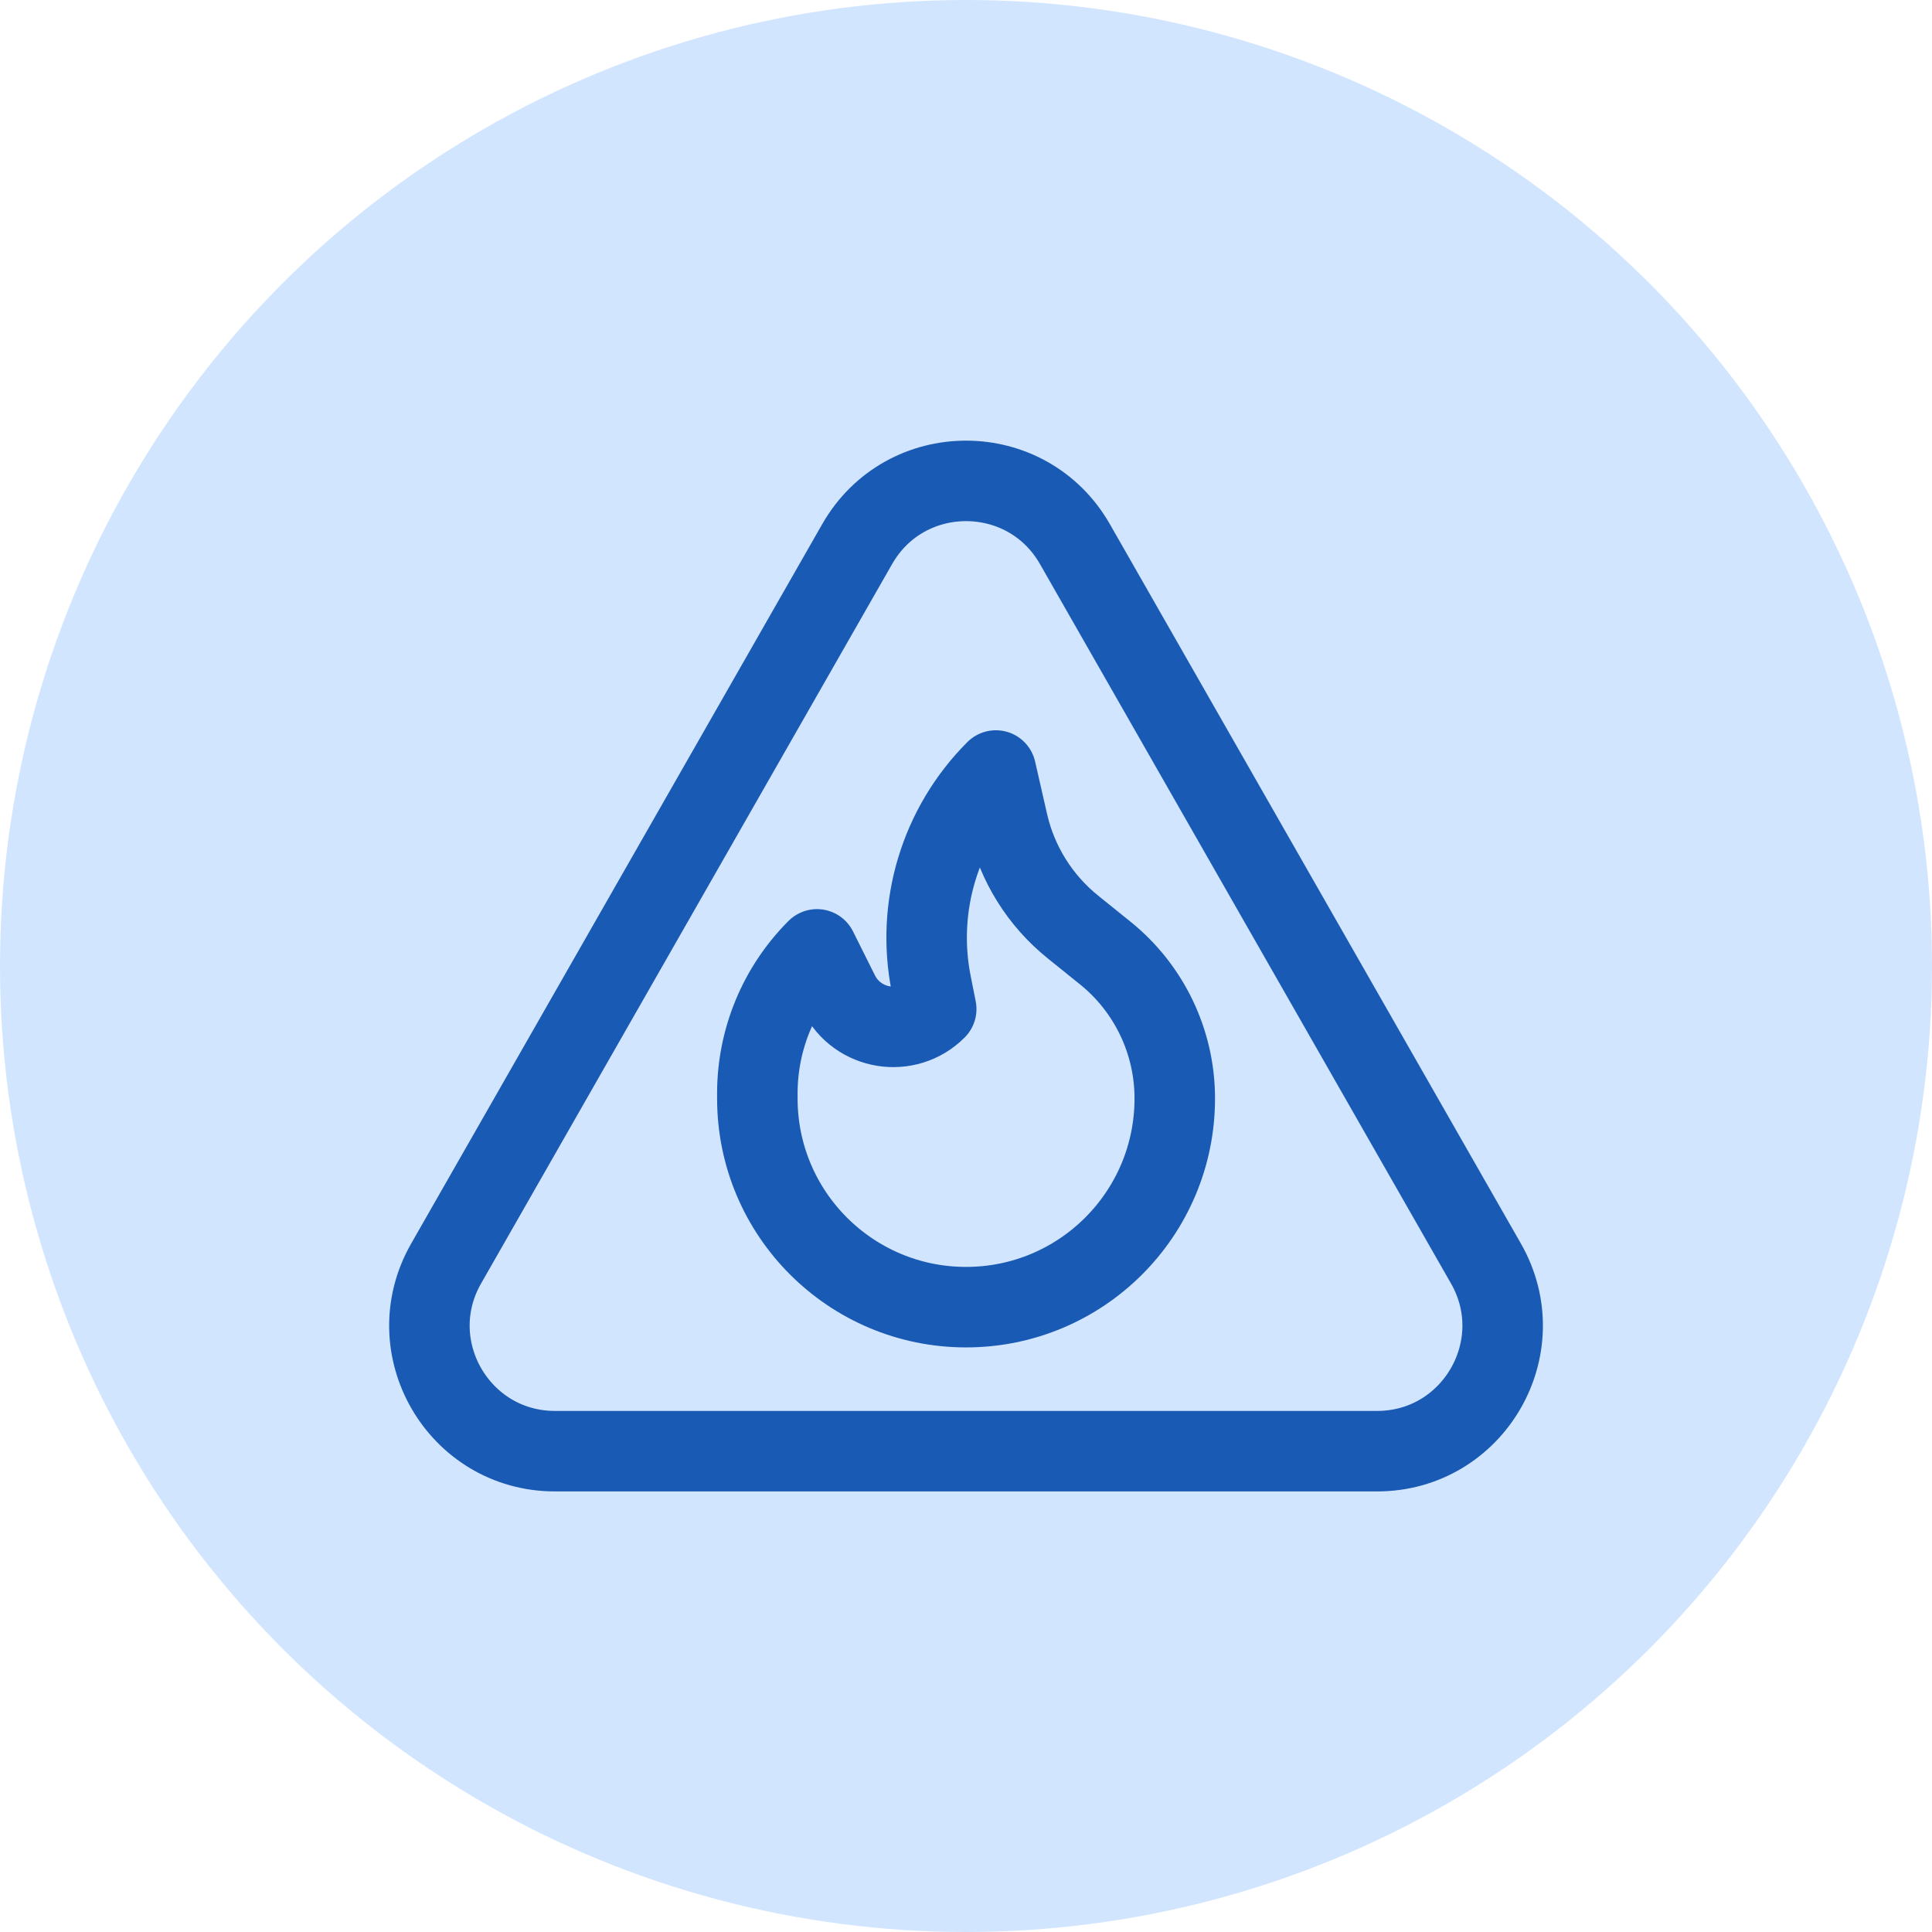 <svg width="48" height="48" viewBox="0 0 48 48" fill="none" xmlns="http://www.w3.org/2000/svg">
<circle cx="24" cy="24" r="24" fill="#D2E5FF"/>
<path d="M26.706 13.518L36.918 31.392C38.105 33.469 36.605 36.054 34.213 36.054H13.789C11.396 36.054 9.896 33.469 11.084 31.392L21.296 13.518C22.492 11.424 25.51 11.424 26.706 13.518Z" stroke="#195AB4" stroke-width="2" stroke-linecap="round" stroke-linejoin="round"/>
<path d="M23.26 25.069C22.531 25.799 21.303 25.599 20.842 24.677L20.298 23.587C19.35 24.535 18.816 25.821 18.816 27.164V27.291C18.816 30.155 21.138 32.476 24.002 32.476C26.866 32.476 29.187 30.155 29.187 27.291C29.187 25.885 28.551 24.556 27.456 23.675L26.652 23.027C25.839 22.371 25.27 21.46 25.038 20.441L24.742 19.143C23.354 20.531 22.751 22.521 23.136 24.447L23.26 25.069Z" stroke="#195AB4" stroke-width="2" stroke-linecap="round" stroke-linejoin="round"/>
</svg>
